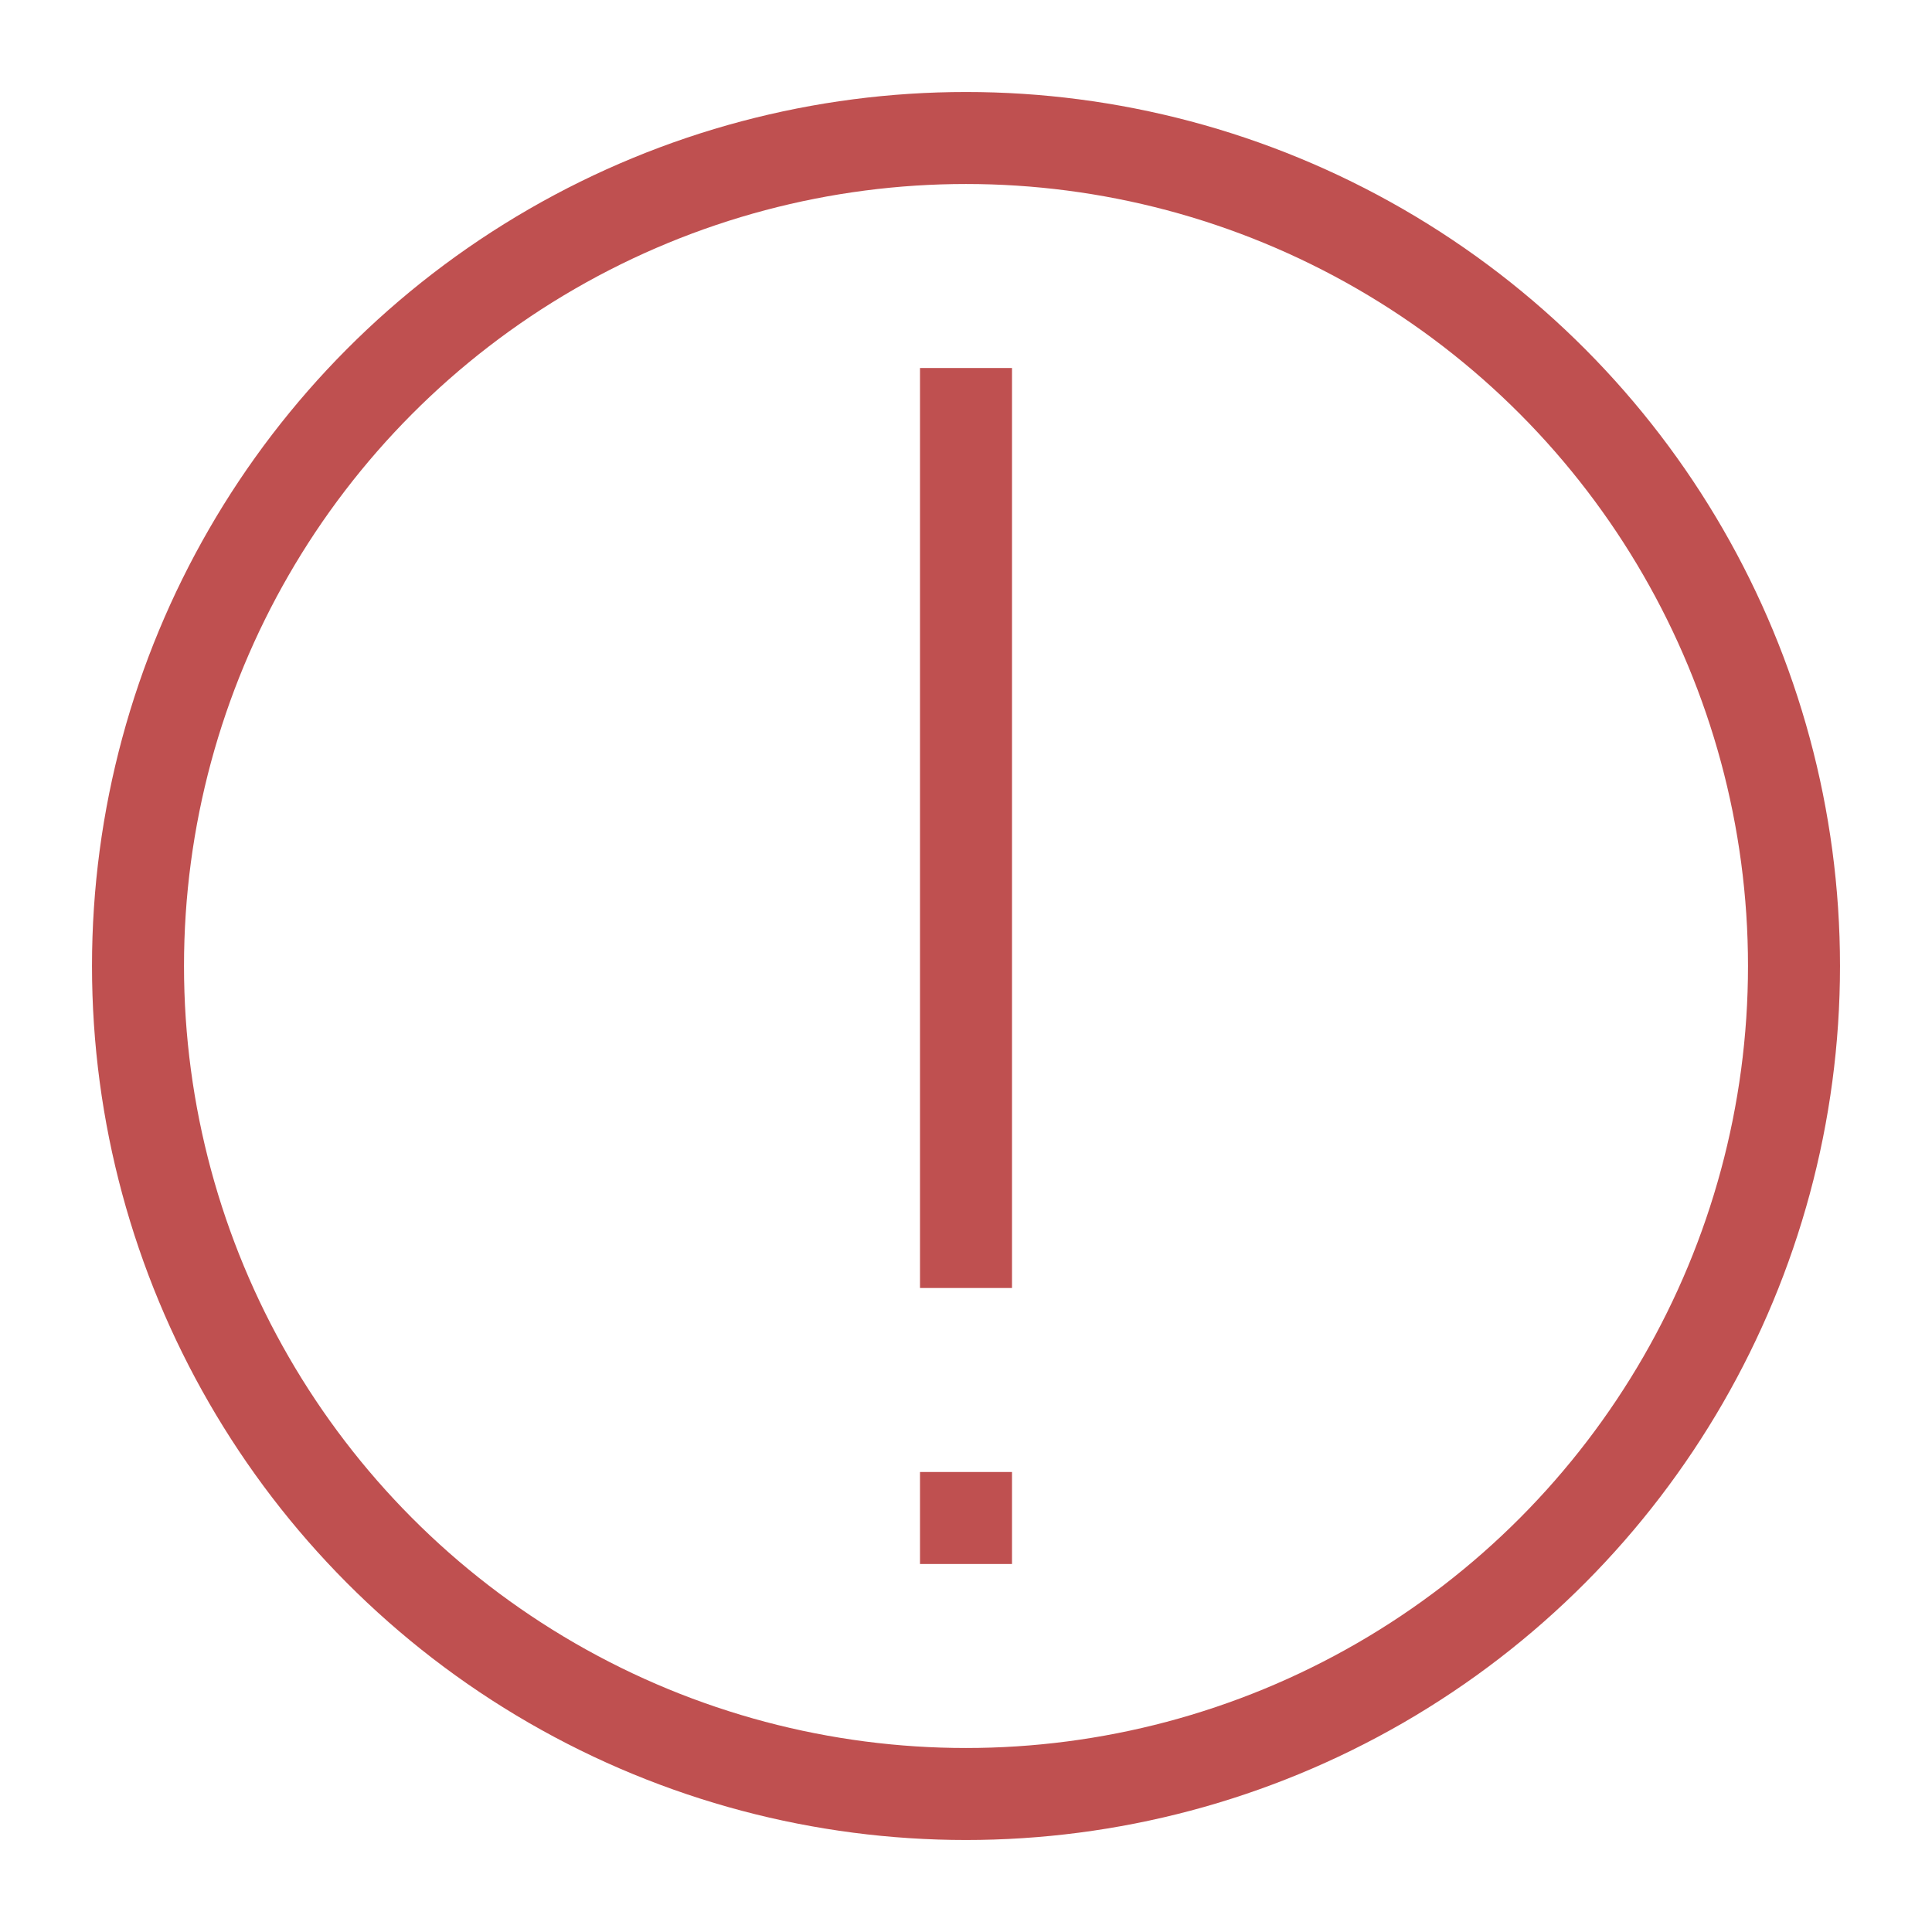 <svg xmlns="http://www.w3.org/2000/svg" width="21" height="21" viewBox="0 0 21 21">
  <g id="组_632" data-name="组 632" transform="translate(-1068 -5734)">
    <g id="组_522" data-name="组 522" transform="translate(-136.099 1767.901)">
      <g id="椭圆_49" data-name="椭圆 49" transform="translate(1205.099 3967.099)" fill="none" stroke="#bf5050" stroke-width="1">
        <circle cx="9.5" cy="9.5" r="9.5" stroke="none"/>
        <circle cx="9.5" cy="9.5" r="9" fill="none"/>
      </g>
      <rect id="矩形_436" data-name="矩形 436" width="1" height="10" transform="translate(1214.099 3970.099)" fill="#bf5050"/>
      <rect id="矩形_437" data-name="矩形 437" width="1" height="1" transform="translate(1214.099 3982.099)" fill="#bf5050"/>
    </g>
    <g id="矩形_629" data-name="矩形 629" transform="translate(1068 5734)" fill="#fff" stroke="#707070" stroke-width="1" opacity="0">
      <rect width="21" height="21" stroke="none"/>
      <rect x="0.5" y="0.5" width="20" height="20" fill="none"/>
    </g>
  </g>
</svg>
